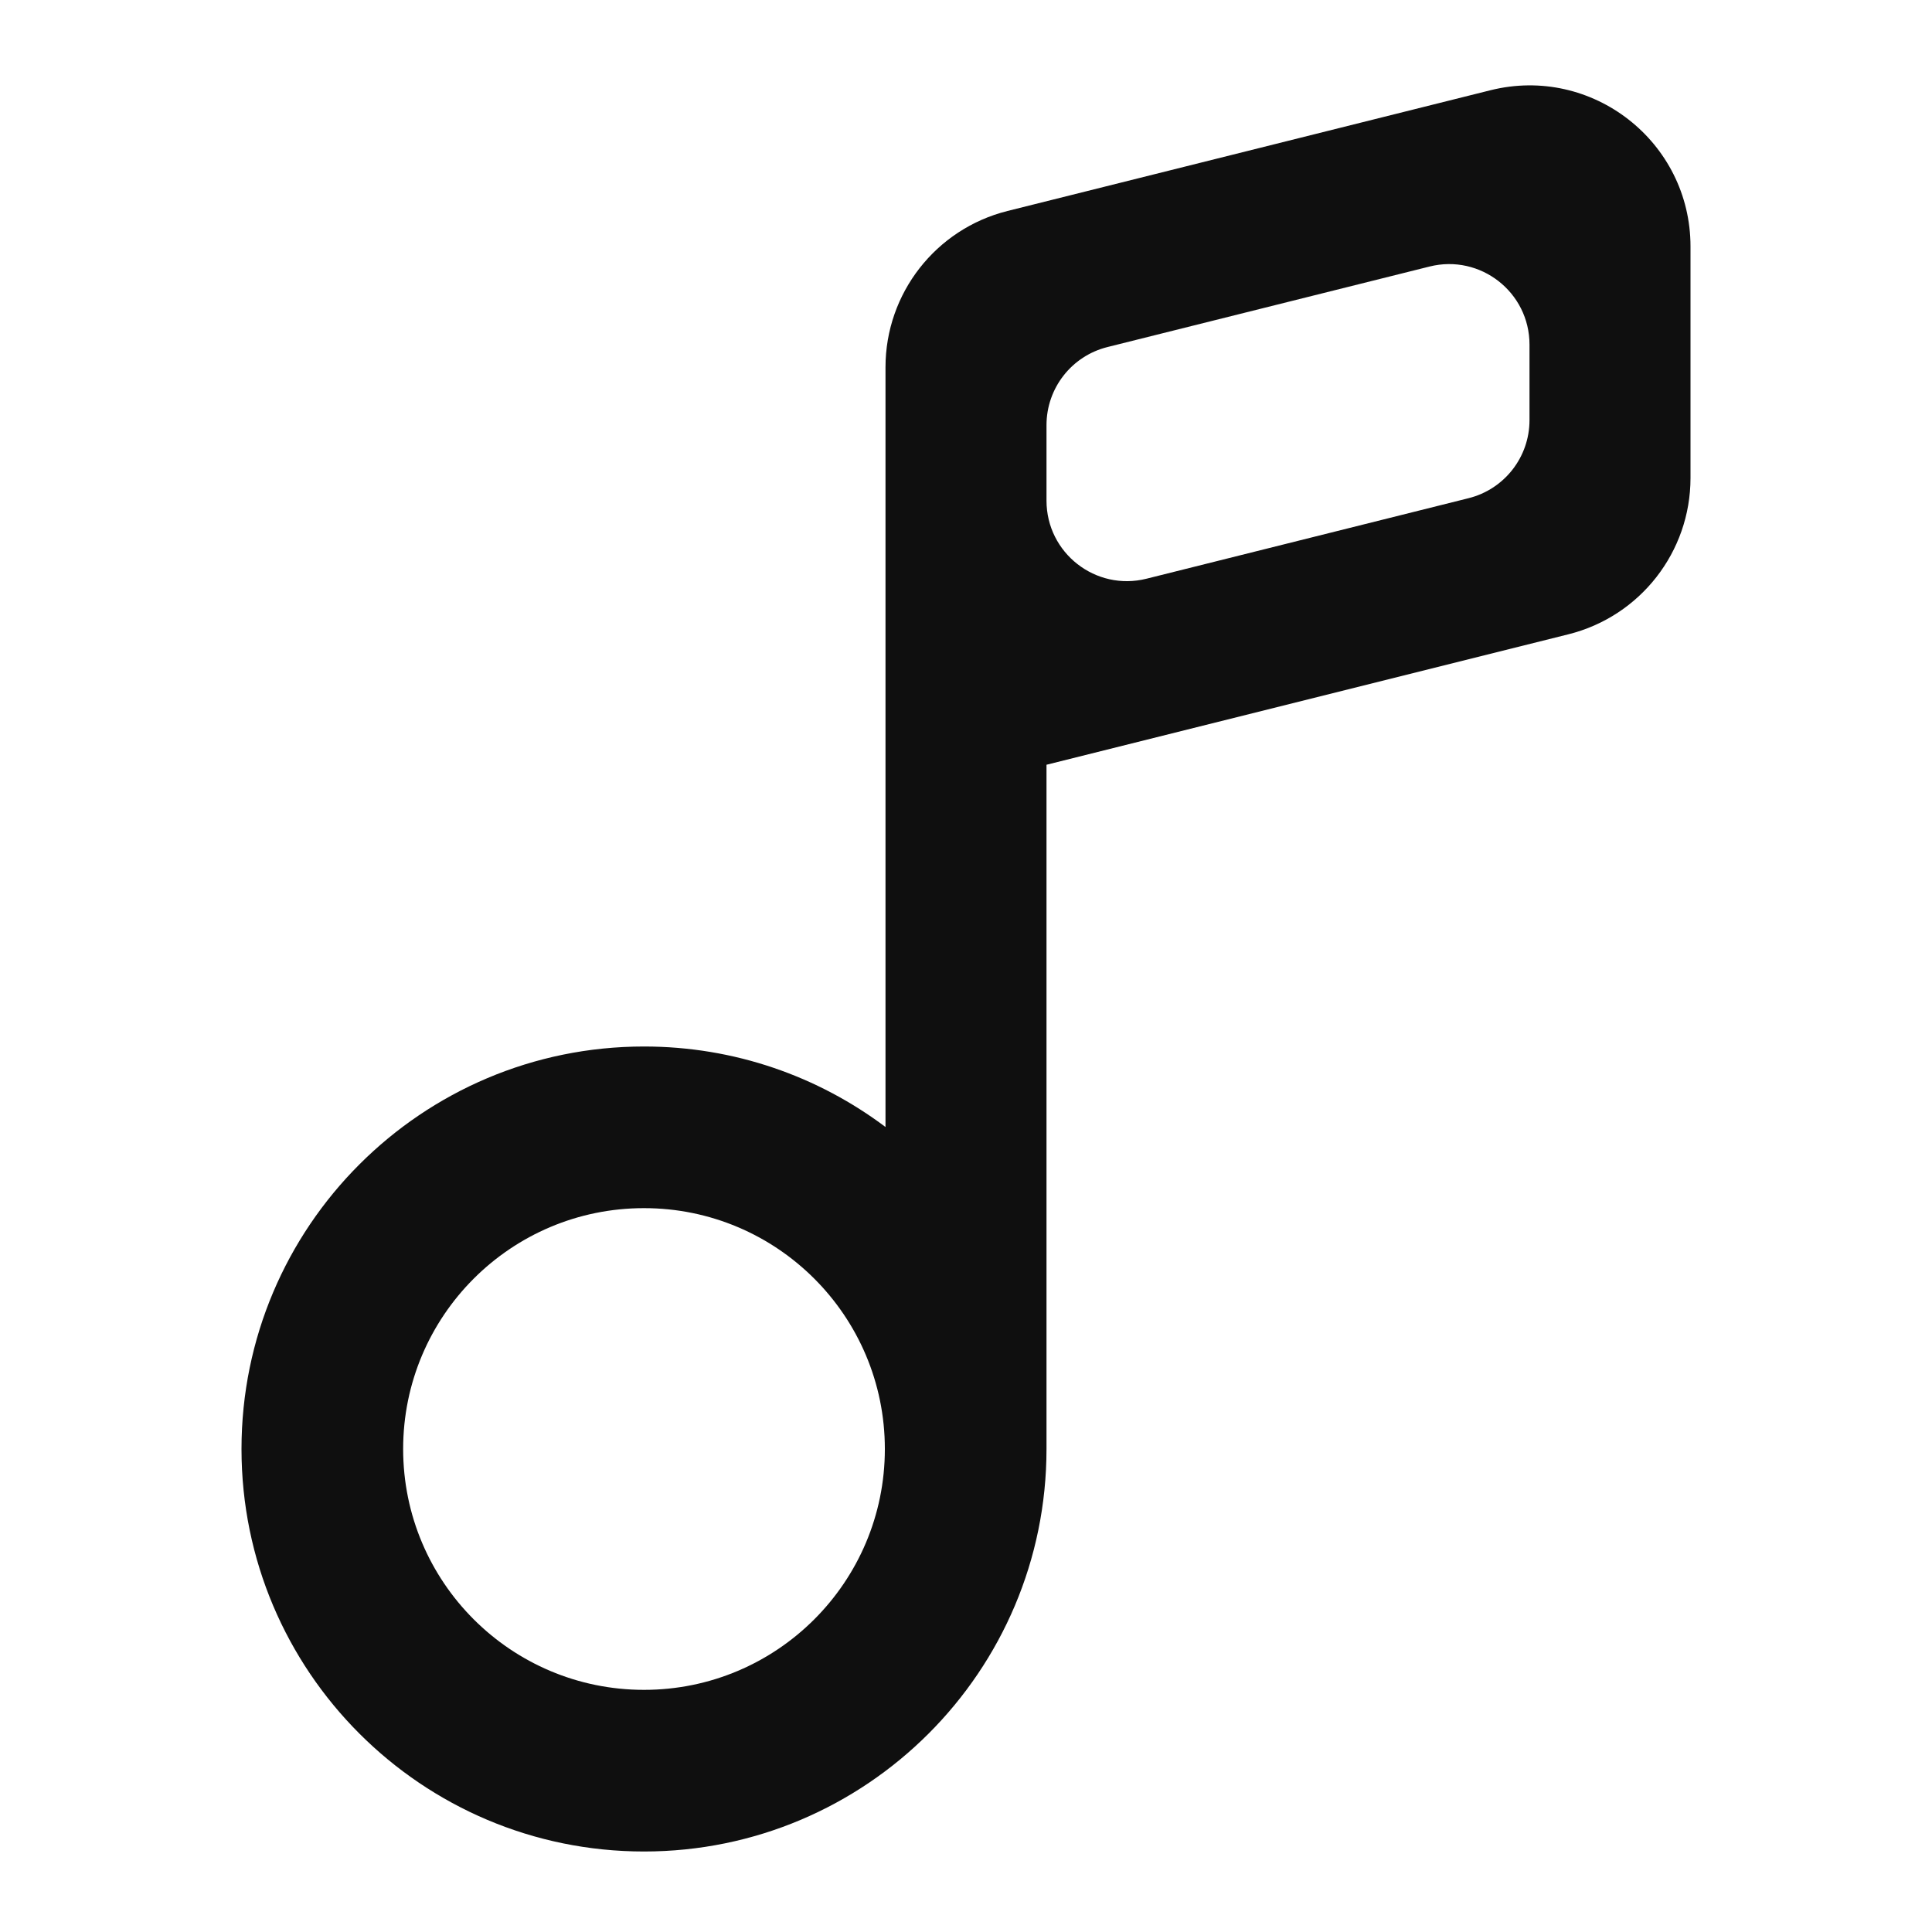 <!DOCTYPE svg PUBLIC "-//W3C//DTD SVG 1.1//EN" "http://www.w3.org/Graphics/SVG/1.1/DTD/svg11.dtd">
<!-- Uploaded to: SVG Repo, www.svgrepo.com, Transformed by: SVG Repo Mixer Tools -->
<svg width="800px" height="800px" viewBox="0 0 24 24" fill="none" xmlns="http://www.w3.org/2000/svg">
<g id="SVGRepo_bgCarrier" stroke-width="0"/>
<g id="SVGRepo_tracerCarrier" stroke-linecap="round" stroke-linejoin="round"/>
<g id="SVGRepo_iconCarrier"> <path fill-rule="evenodd" clip-rule="evenodd" d="M18.515 1.121C19.777 0.806 21 1.76 21 3.062V5.938C21 6.856 20.375 7.656 19.485 7.879L13 9.5V18C13 20.761 10.761 23 8 23C5.239 23 3 20.761 3 18C3 15.239 5.239 13 8 13C9.126 13 10.164 13.372 11 14V4.562C11 3.644 11.625 2.844 12.515 2.621L18.515 1.121ZM17.758 3.311C18.389 3.153 19 3.63 19 4.281V5.219C19 5.678 18.688 6.078 18.242 6.189L14.242 7.189C13.611 7.347 13 6.87 13 6.219V5.281C13 4.822 13.312 4.422 13.758 4.311L17.758 3.311ZM5.008 18C5.008 19.652 6.347 20.992 8 20.992C9.653 20.992 10.992 19.652 10.992 18C10.992 16.348 9.653 15.008 8 15.008C6.347 15.008 5.008 16.348 5.008 18Z" fill="#0F0F0F"/> </g>
</svg>